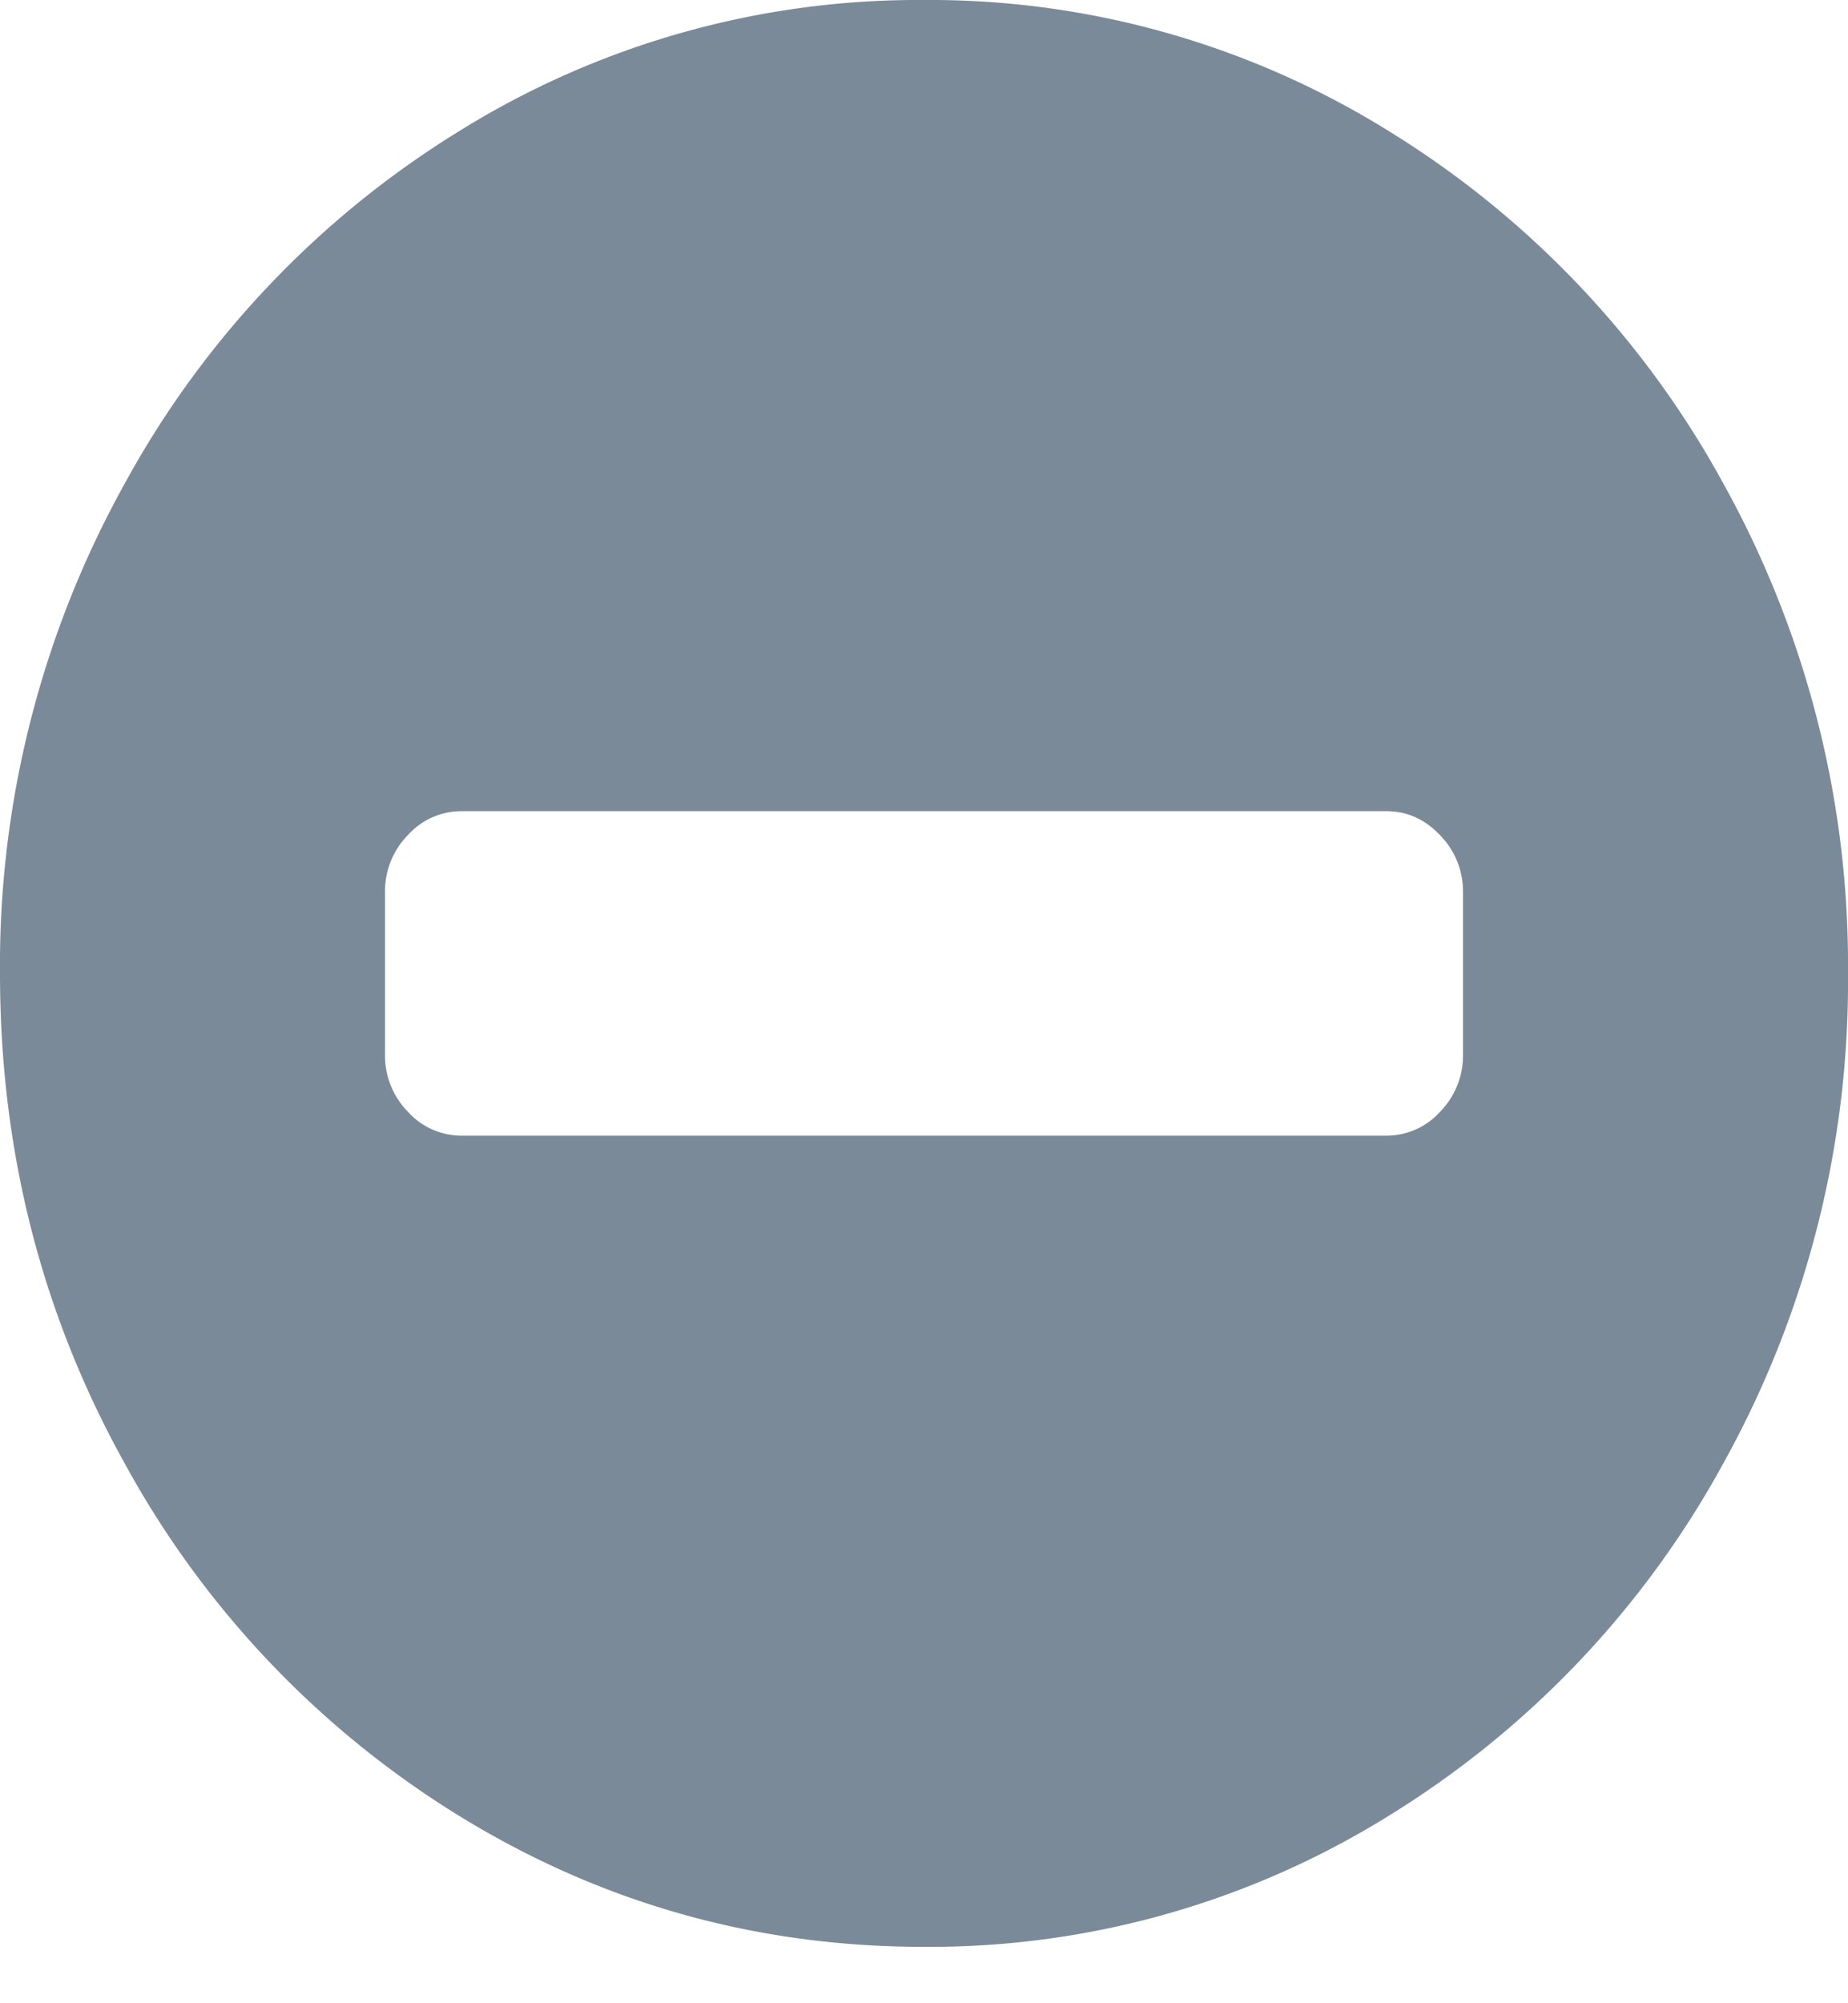 <svg width="12" height="13" fill="none" xmlns="http://www.w3.org/2000/svg"><path d="M11.195 3.146A6.142 6.142 0 0 0 9.012.847 5.644 5.644 0 0 0 6 0a5.644 5.644 0 0 0-3.012.847 6.14 6.14 0 0 0-2.183 2.3A6.432 6.432 0 0 0 0 6.316C0 7.463.268 8.52.805 9.488a6.143 6.143 0 0 0 2.183 2.3c.92.564 1.924.846 3.012.846a5.645 5.645 0 0 0 3.012-.847 6.142 6.142 0 0 0 2.183-2.299A6.434 6.434 0 0 0 12 6.318a6.434 6.434 0 0 0-.805-3.172zM9.5 6.844a.52.52 0 0 1-.148.37A.47.47 0 0 1 9 7.37H3a.47.47 0 0 1-.352-.156.52.52 0 0 1-.148-.37V5.79a.52.52 0 0 1 .148-.37A.469.469 0 0 1 3 5.264h6c.136 0 .253.052.352.157a.52.52 0 0 1 .148.37v1.053z" fill="#7A8A99"/></svg>